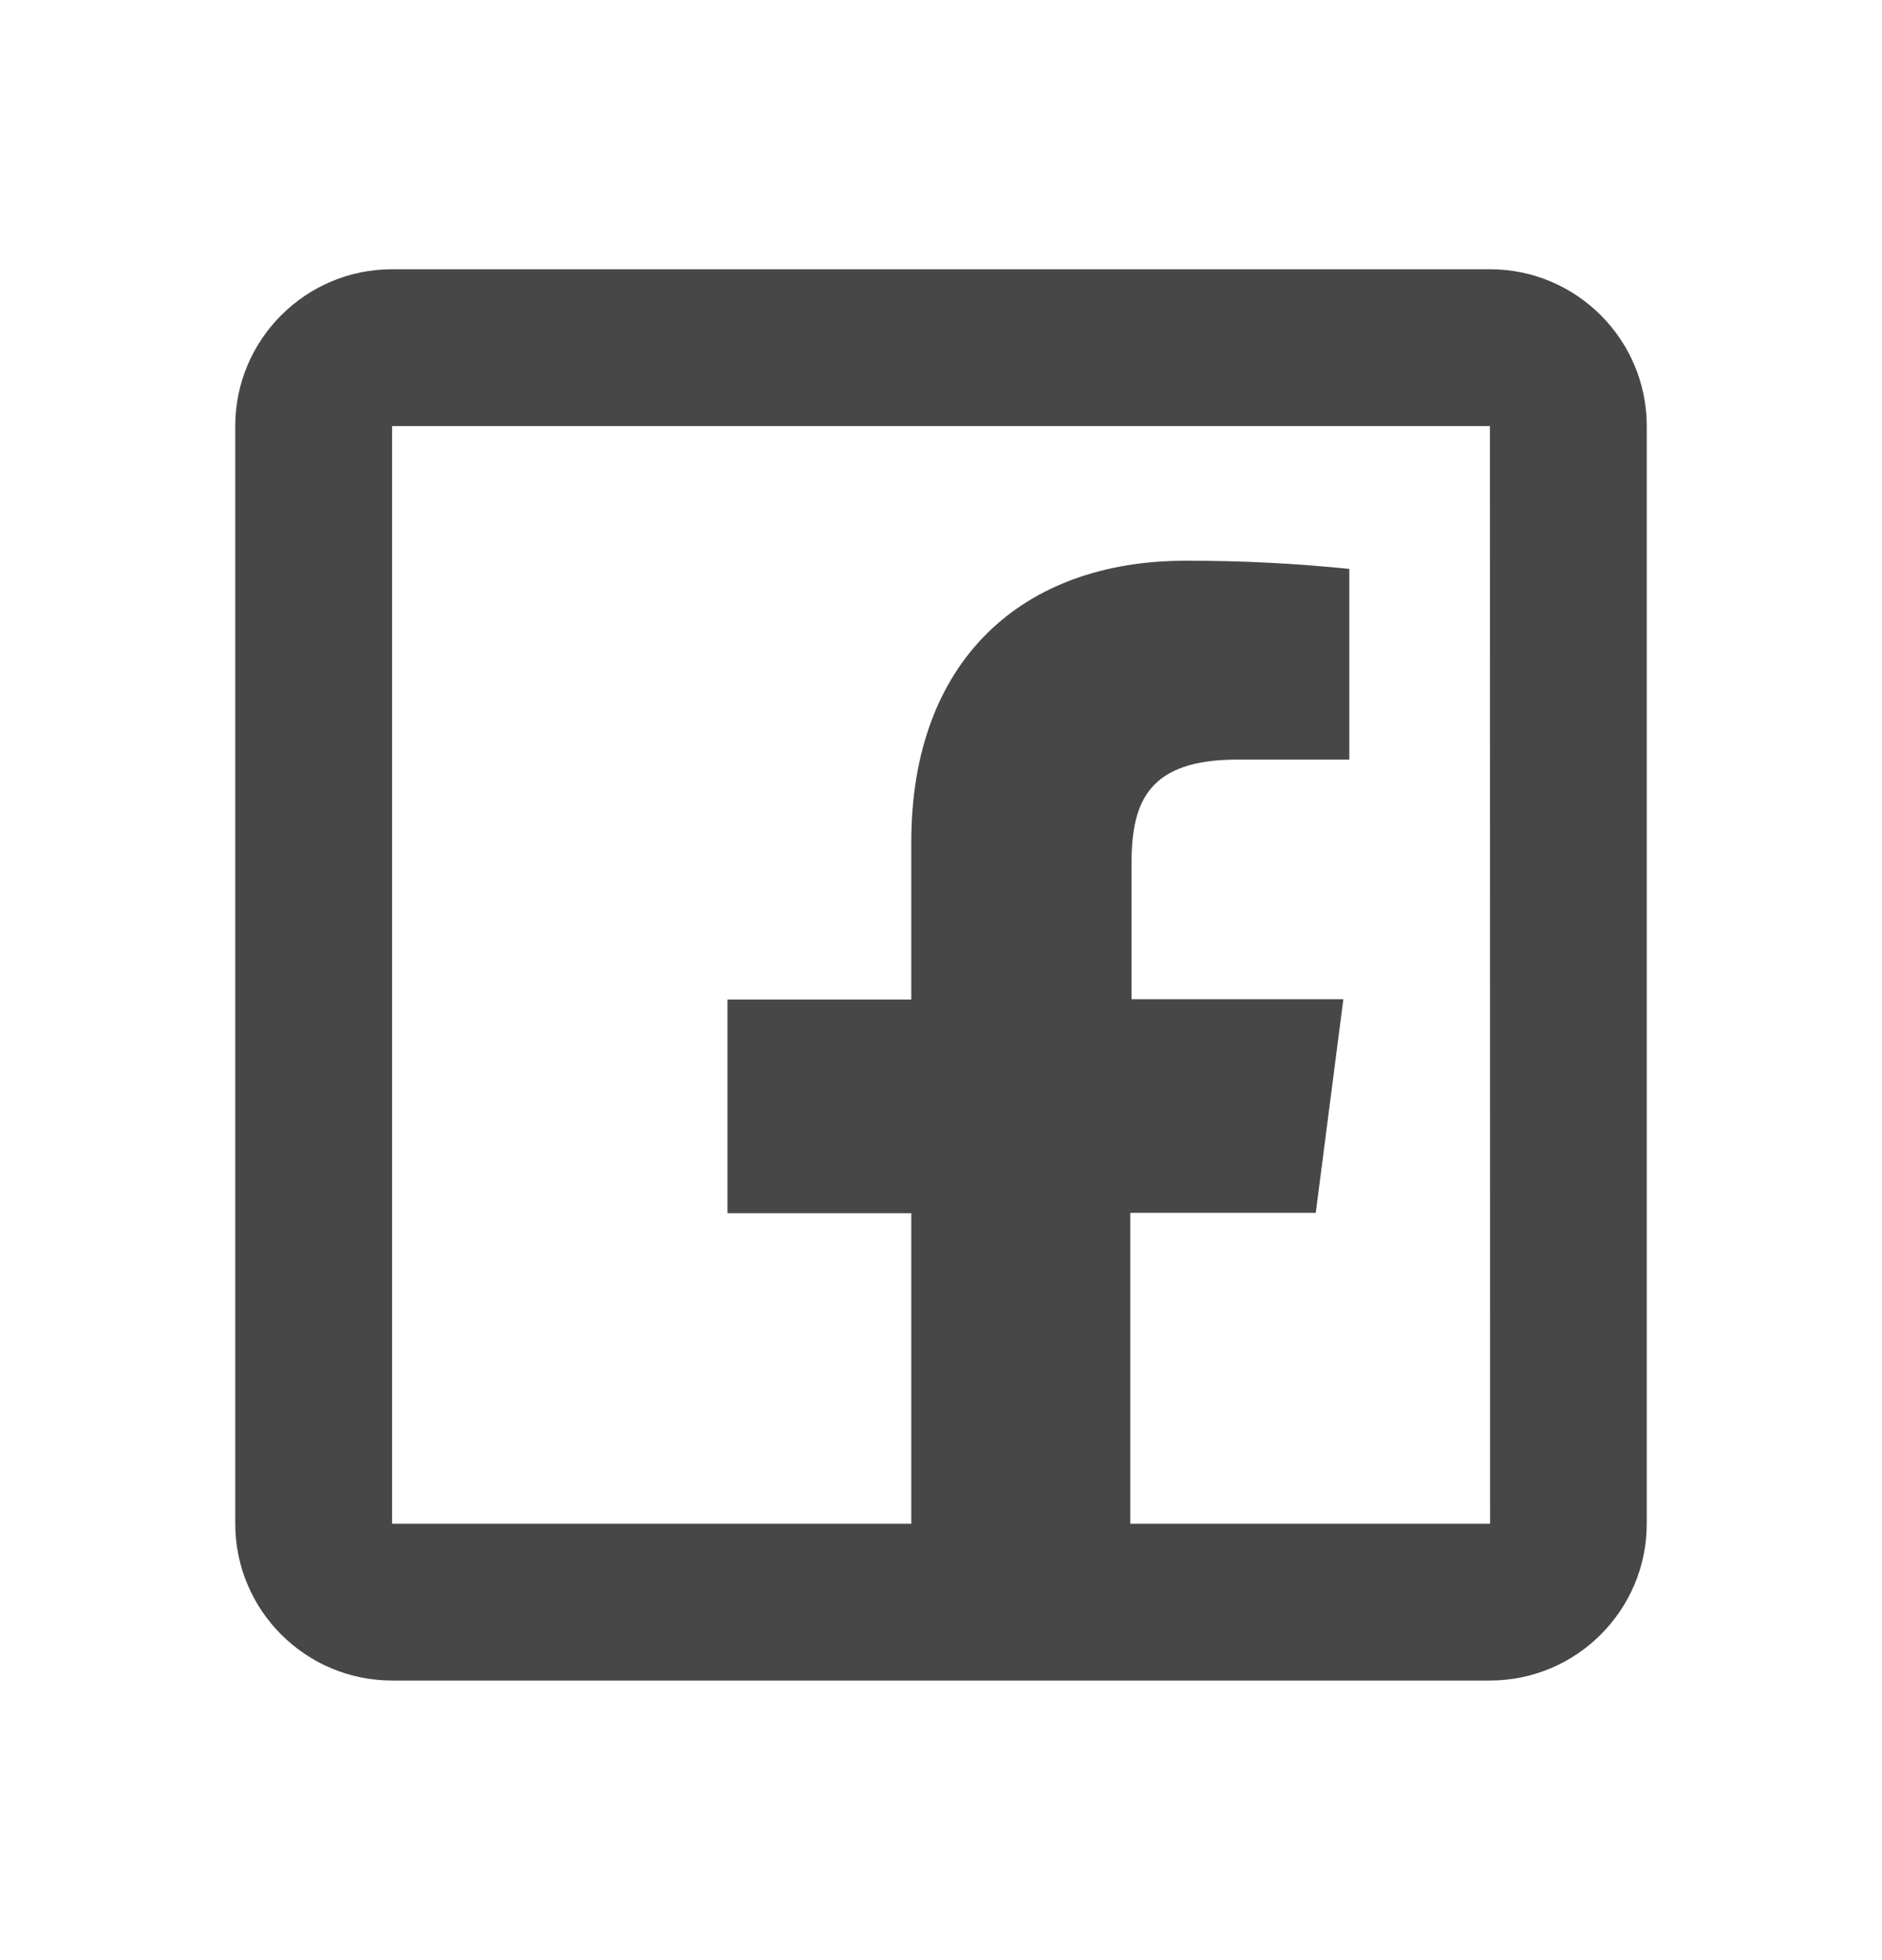 <svg width="24" height="25" viewBox="0 0 24 25" fill="none" xmlns="http://www.w3.org/2000/svg">
<path d="M5 3.434C3.897 3.434 3 4.331 3 5.434V19.434C3 20.537 3.897 21.434 5 21.434H11.621H14.414H19C20.103 21.434 21 20.537 21 19.434V5.434C21 4.331 20.103 3.434 19 3.434H5ZM5 5.434H19L19.002 19.434H14.414V15.469H16.779L17.131 12.744H14.43V11.008C14.43 10.22 14.649 9.688 15.779 9.688H17.207V7.256C16.512 7.185 15.814 7.15 15.115 7.152C13.041 7.152 11.621 8.418 11.621 10.742V12.748H9.277V15.473H11.621V19.434H5V5.434Z" fill="#474747"/>
</svg>
